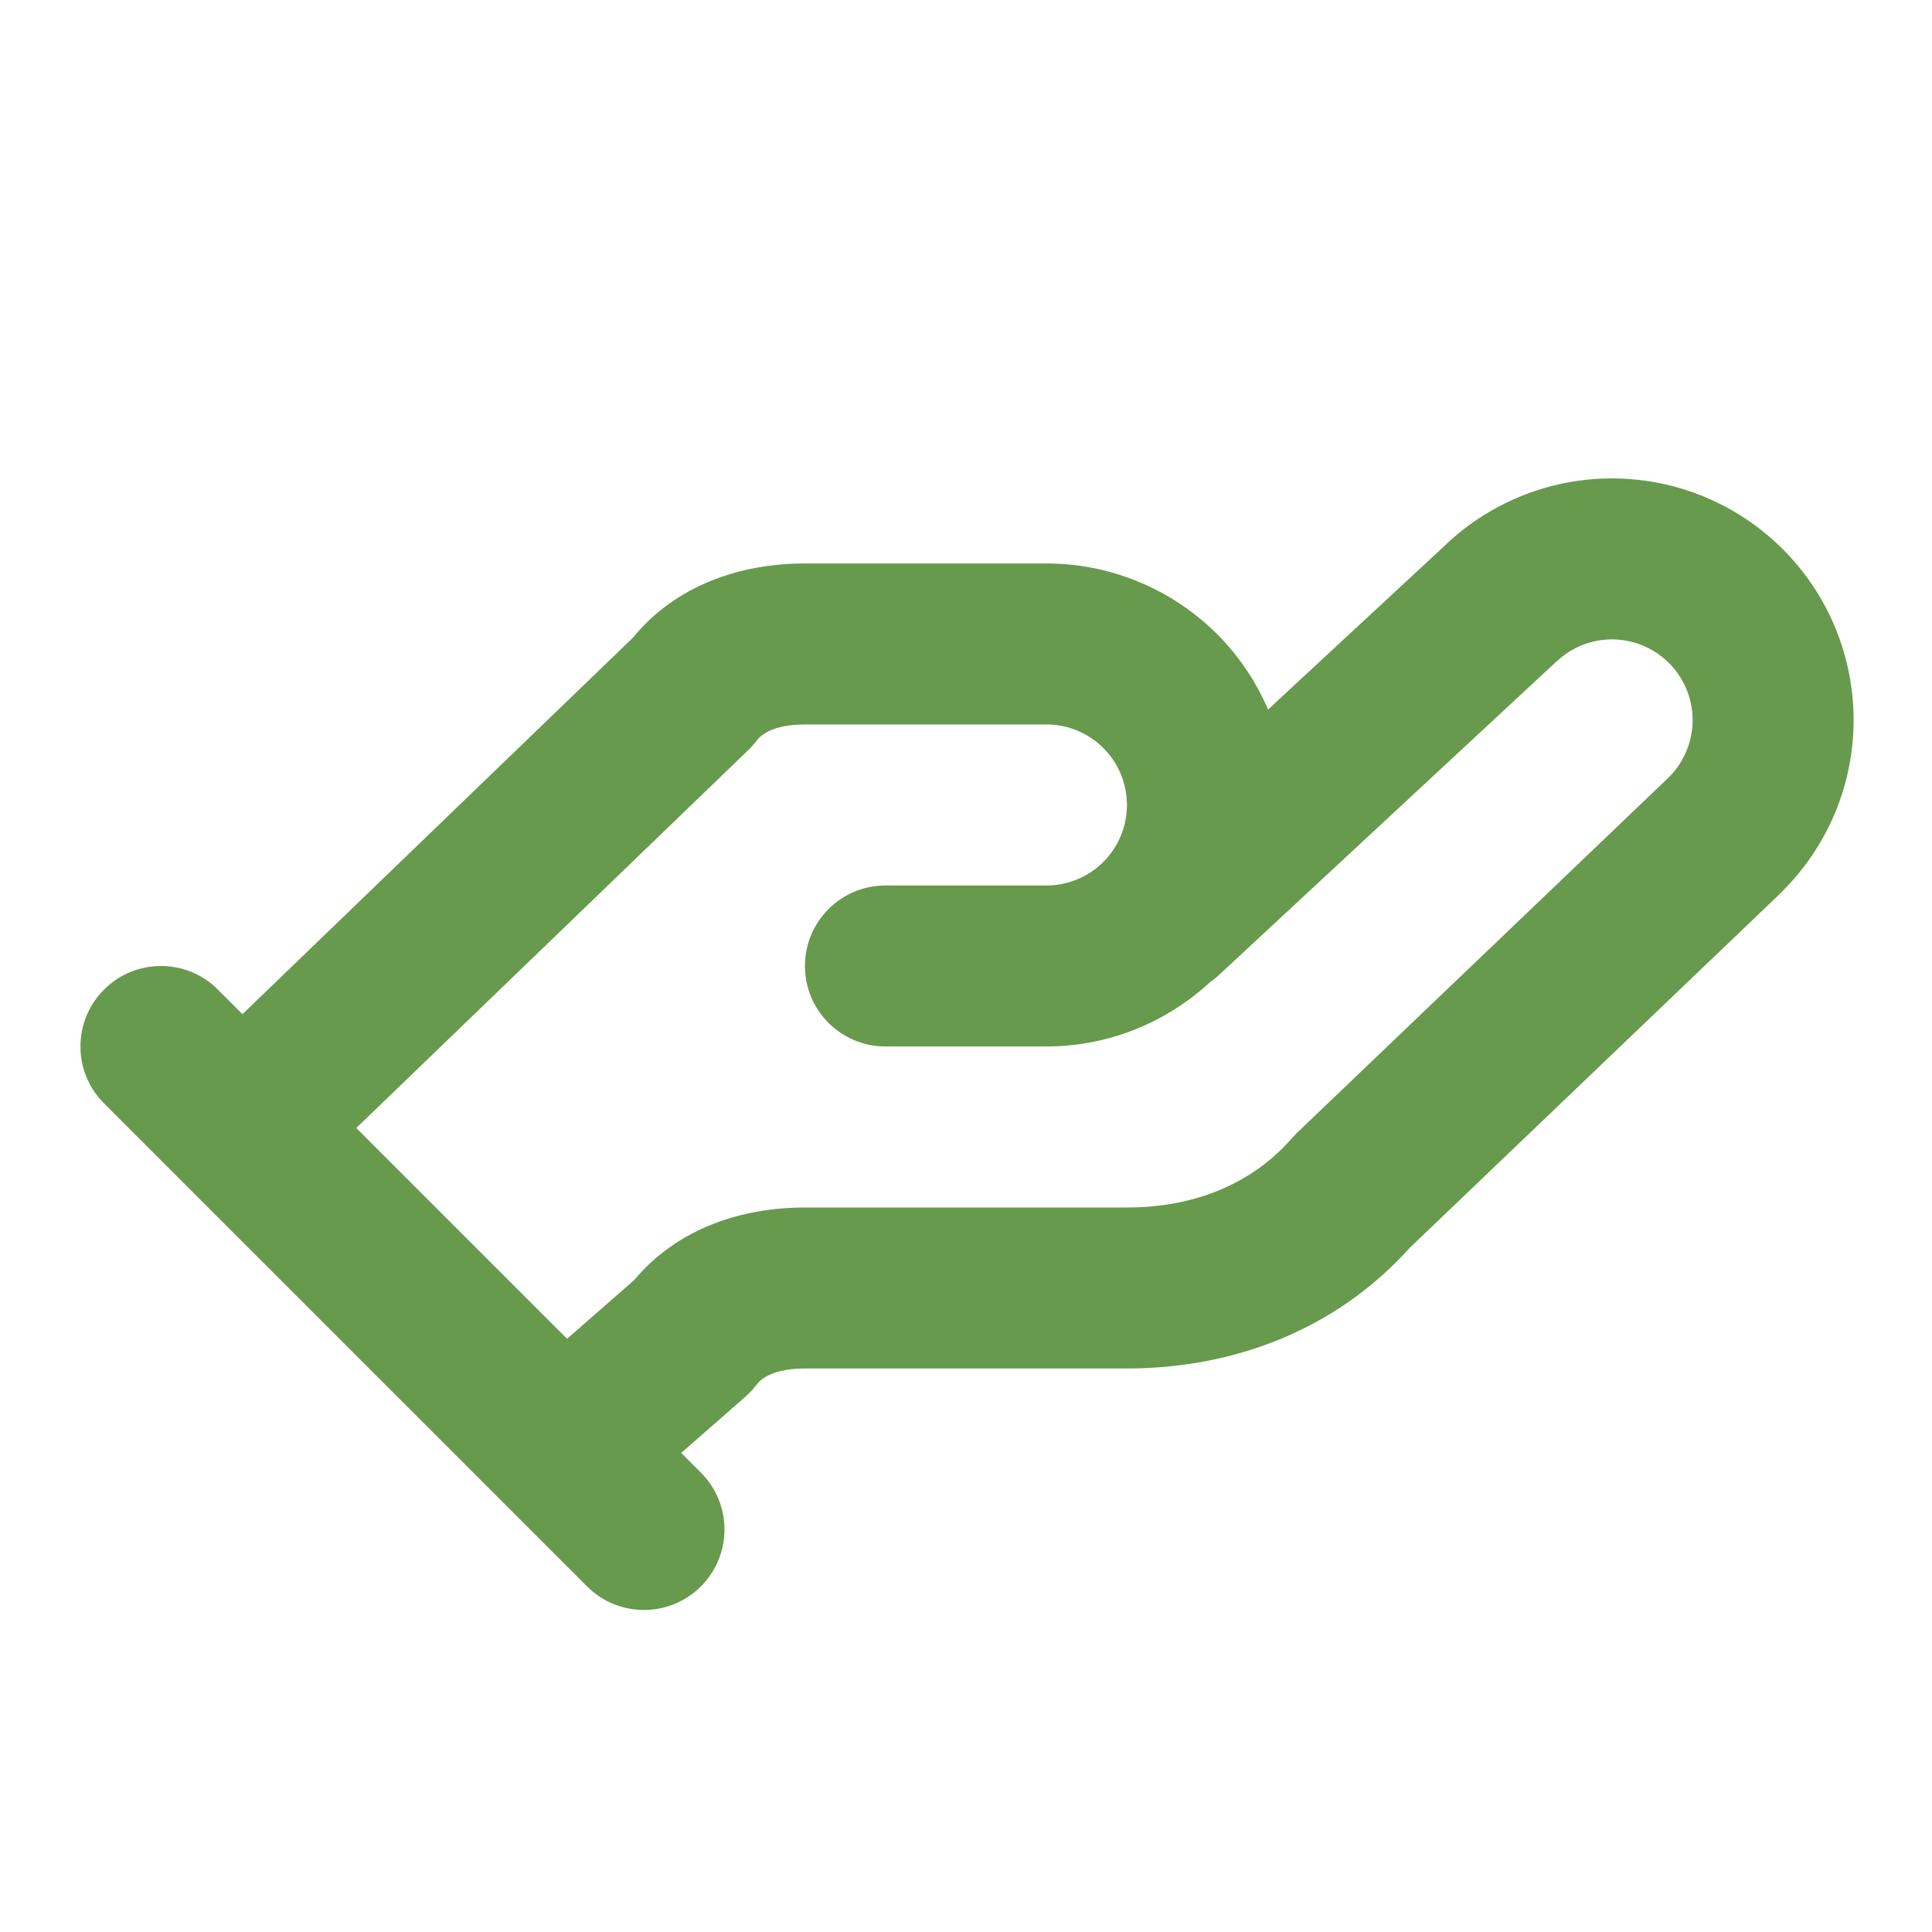 <svg width="40" height="40" viewBox="0 0 40 40" fill="none" xmlns="http://www.w3.org/2000/svg">
<path d="M33.515 9.907C34.841 9.944 36.099 10.508 37.011 11.473C37.922 12.437 38.412 13.724 38.375 15.05C38.337 16.373 37.776 17.625 36.816 18.536L36.817 18.538L29.189 25.833C27.667 27.528 25.547 28.333 23.332 28.333H16.666C16.019 28.333 15.761 28.54 15.666 28.666C15.597 28.759 15.518 28.844 15.43 28.92L14.104 30.081L14.511 30.488C15.162 31.139 15.162 32.194 14.511 32.845C13.86 33.495 12.805 33.495 12.154 32.845L2.154 22.845C1.503 22.194 1.503 21.139 2.154 20.488C2.805 19.837 3.86 19.837 4.511 20.488L5.02 20.997L13.101 13.206C14.008 12.095 15.363 11.666 16.666 11.666H21.666C22.992 11.666 24.263 12.194 25.201 13.131C25.653 13.583 26.006 14.114 26.254 14.69L29.937 11.274V11.272C30.901 10.361 32.189 9.869 33.515 9.907ZM33.422 13.239C33.035 13.227 32.657 13.352 32.353 13.587L32.216 13.704L25.217 20.205C25.166 20.252 25.11 20.293 25.055 20.333C24.132 21.185 22.926 21.666 21.666 21.666H18.332C17.412 21.666 16.666 20.92 16.666 20C16.666 19.079 17.412 18.333 18.332 18.333H21.666C22.108 18.333 22.532 18.157 22.844 17.845C23.157 17.532 23.332 17.108 23.332 16.666C23.332 16.224 23.157 15.8 22.844 15.488C22.532 15.175 22.108 14.999 21.666 14.999H16.666C16.019 14.999 15.761 15.207 15.666 15.333C15.613 15.404 15.553 15.472 15.489 15.533L7.377 23.354L11.741 27.718L13.131 26.502C14.037 25.418 15.377 25 16.666 25H23.332C24.754 25 25.938 24.492 26.745 23.569L26.846 23.461L34.514 16.129L34.521 16.123C34.843 15.818 35.031 15.398 35.043 14.956C35.056 14.513 34.892 14.083 34.587 13.761C34.283 13.44 33.864 13.251 33.422 13.239Z" fill="#679A4C"/>
</svg>
